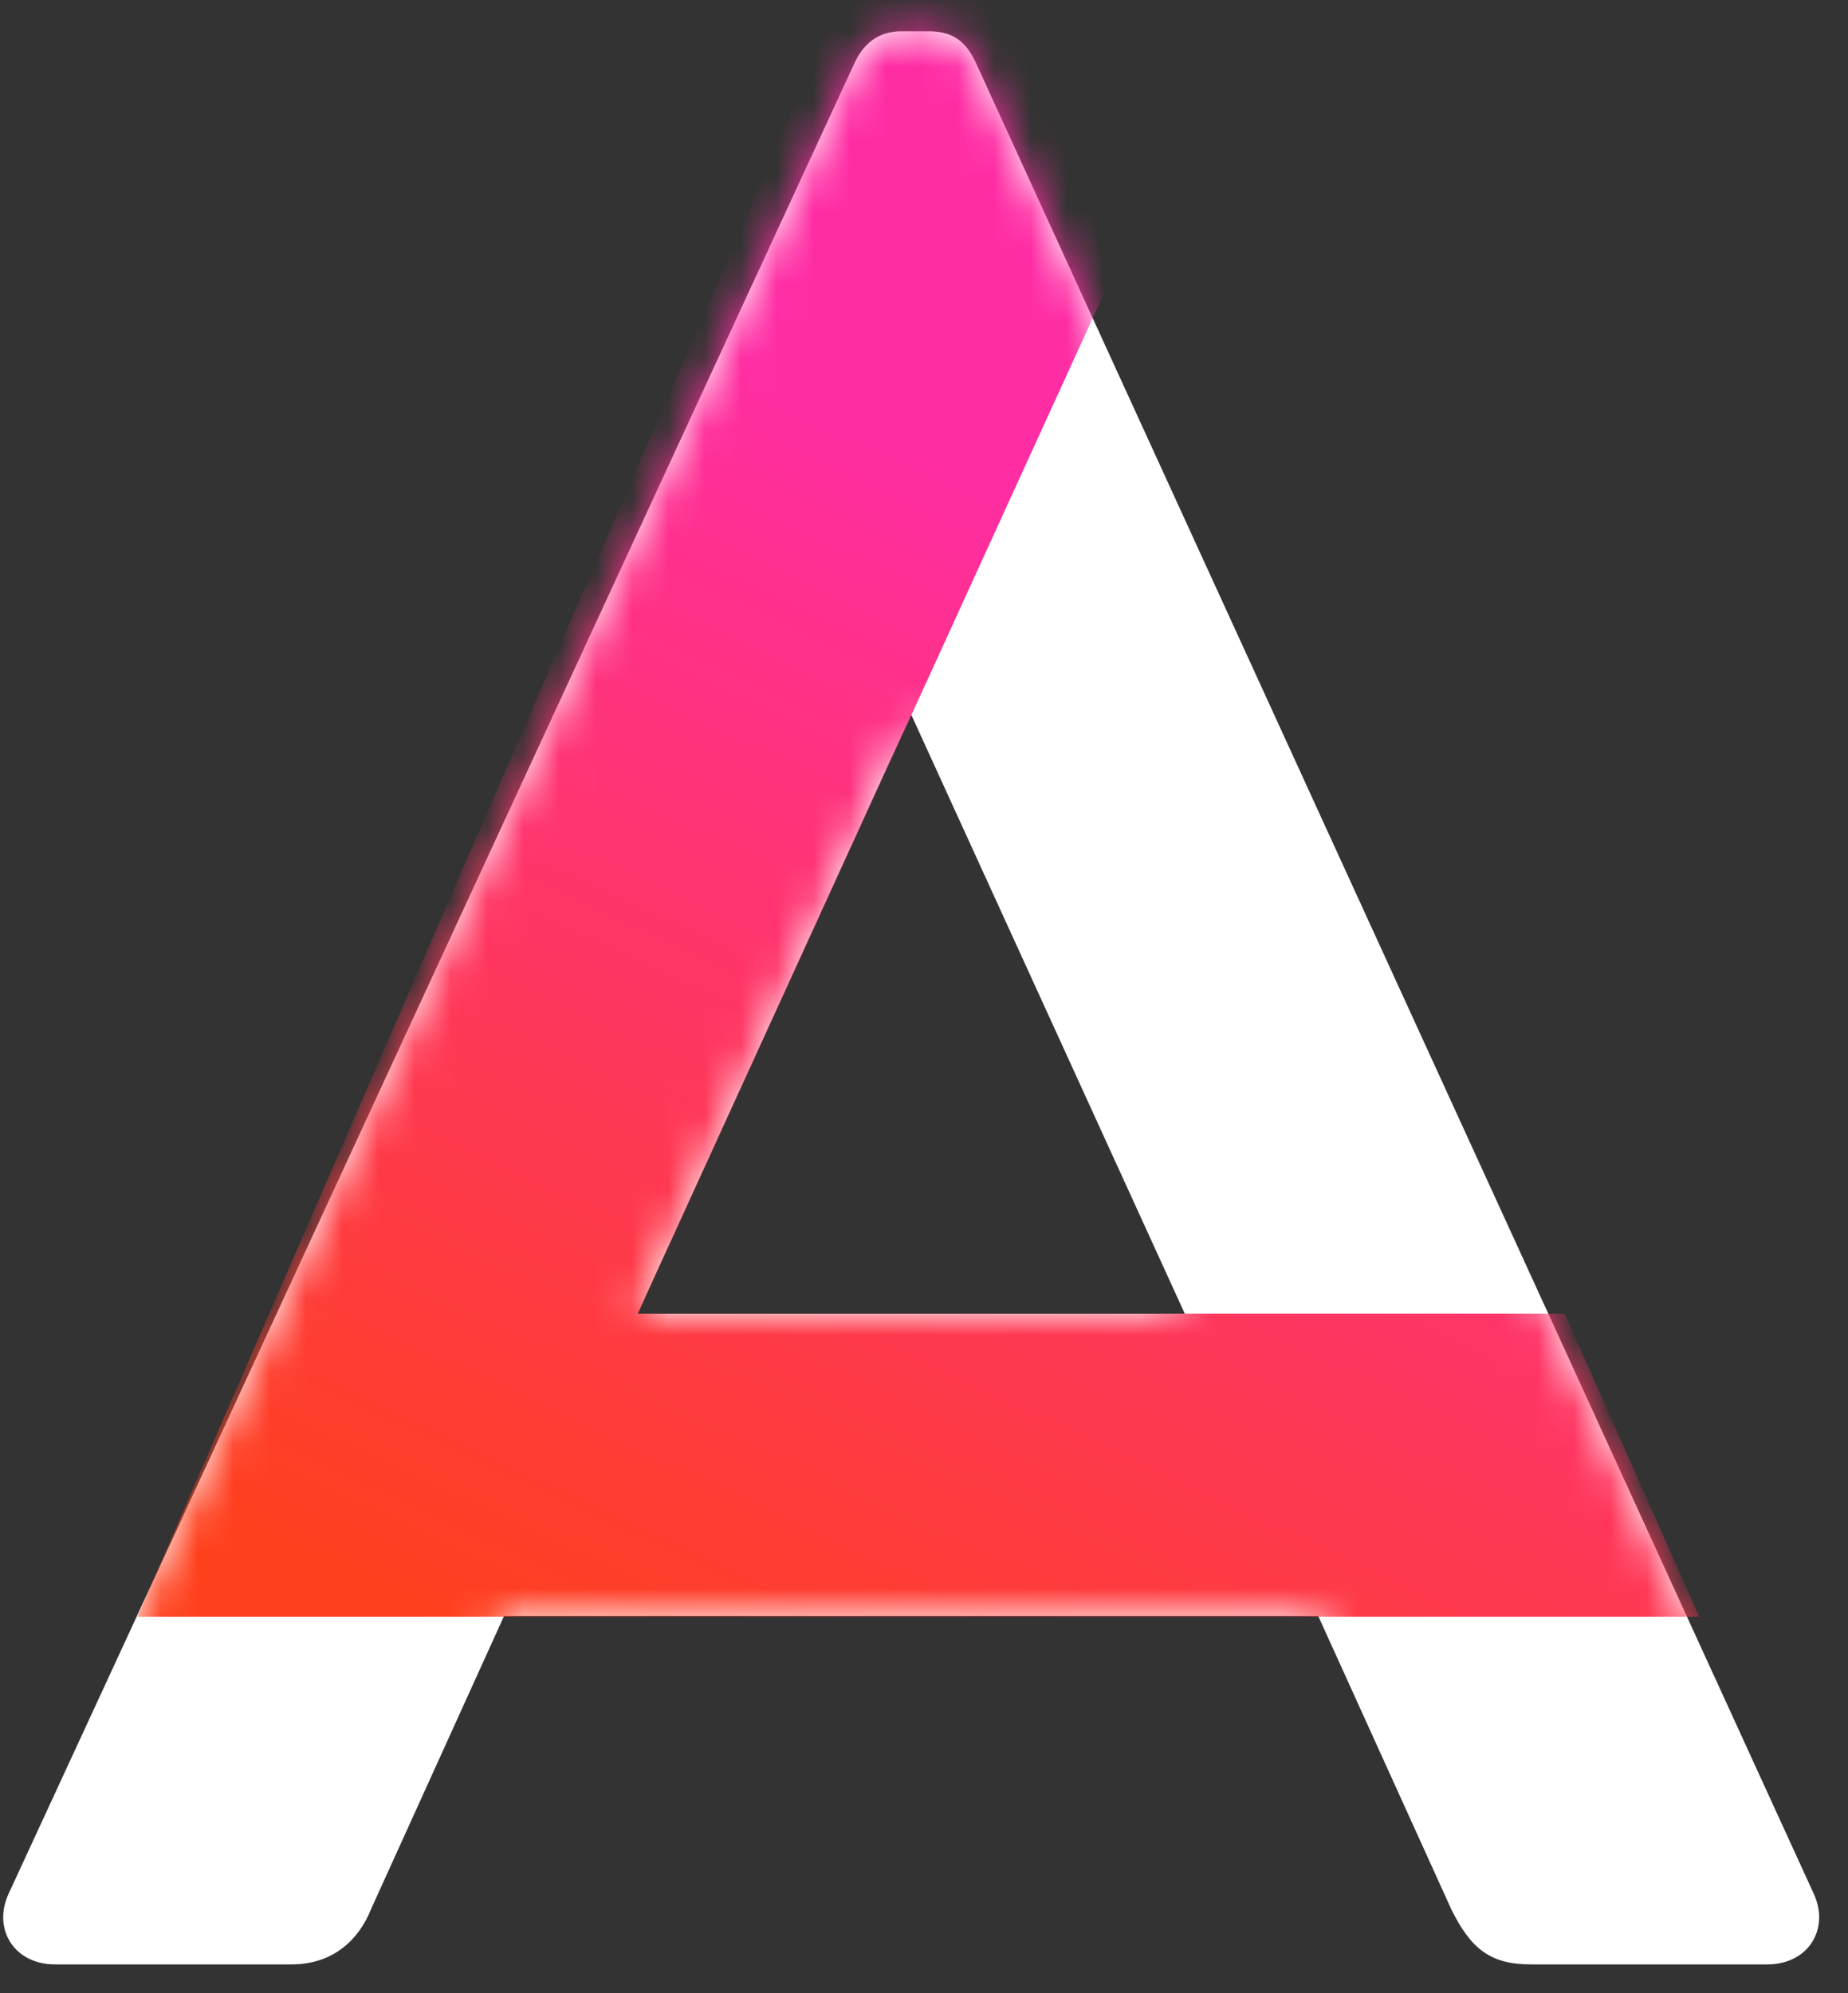 <svg height="55" viewBox="0 0 51 55" width="51" xmlns="http://www.w3.org/2000/svg" xmlns:xlink="http://www.w3.org/1999/xlink"><rect x="0" y="0" width="51" height="55" fill="#333333" stroke="none"/><defs><path id="a" d="m1.575 53.87c-1.127 0-1.728-.977-1.277-1.954l23.367-50.566c.225-.451.601-.826 1.277-.826h.751c.751 0 1.052.376 1.277.826l23.142 50.566c.451.977-.15 1.954-1.277 1.954h-6.537c-1.127 0-1.653-.451-2.179-1.503l-3.682-8.115h-22.466l-3.682 8.115c-.301.751-.977 1.503-2.179 1.503zm16.079-17.957h15.102l-7.551-16.534z"/><linearGradient id="b" x1="18.662%" x2="50%" y1="100%" y2="28.06%"><stop offset="0" stop-color="#ff401d"/><stop offset="1" stop-color="#ff2da4"/></linearGradient><mask id="c" fill="#fff"><use fill="#fff" fill-rule="evenodd" xlink:href="#a"/></mask></defs><g fill="none" fill-rule="evenodd" transform="translate(-.059 .339)"><use fill="#fff" xlink:href="#a"/><path d="m46.95 44.274h-43.099l19.834-45.591h5.019l1.893 8.919-12.932 28.308h25.575z" fill="url(#b)" fill-rule="nonzero" mask="url(#c)"/></g></svg>